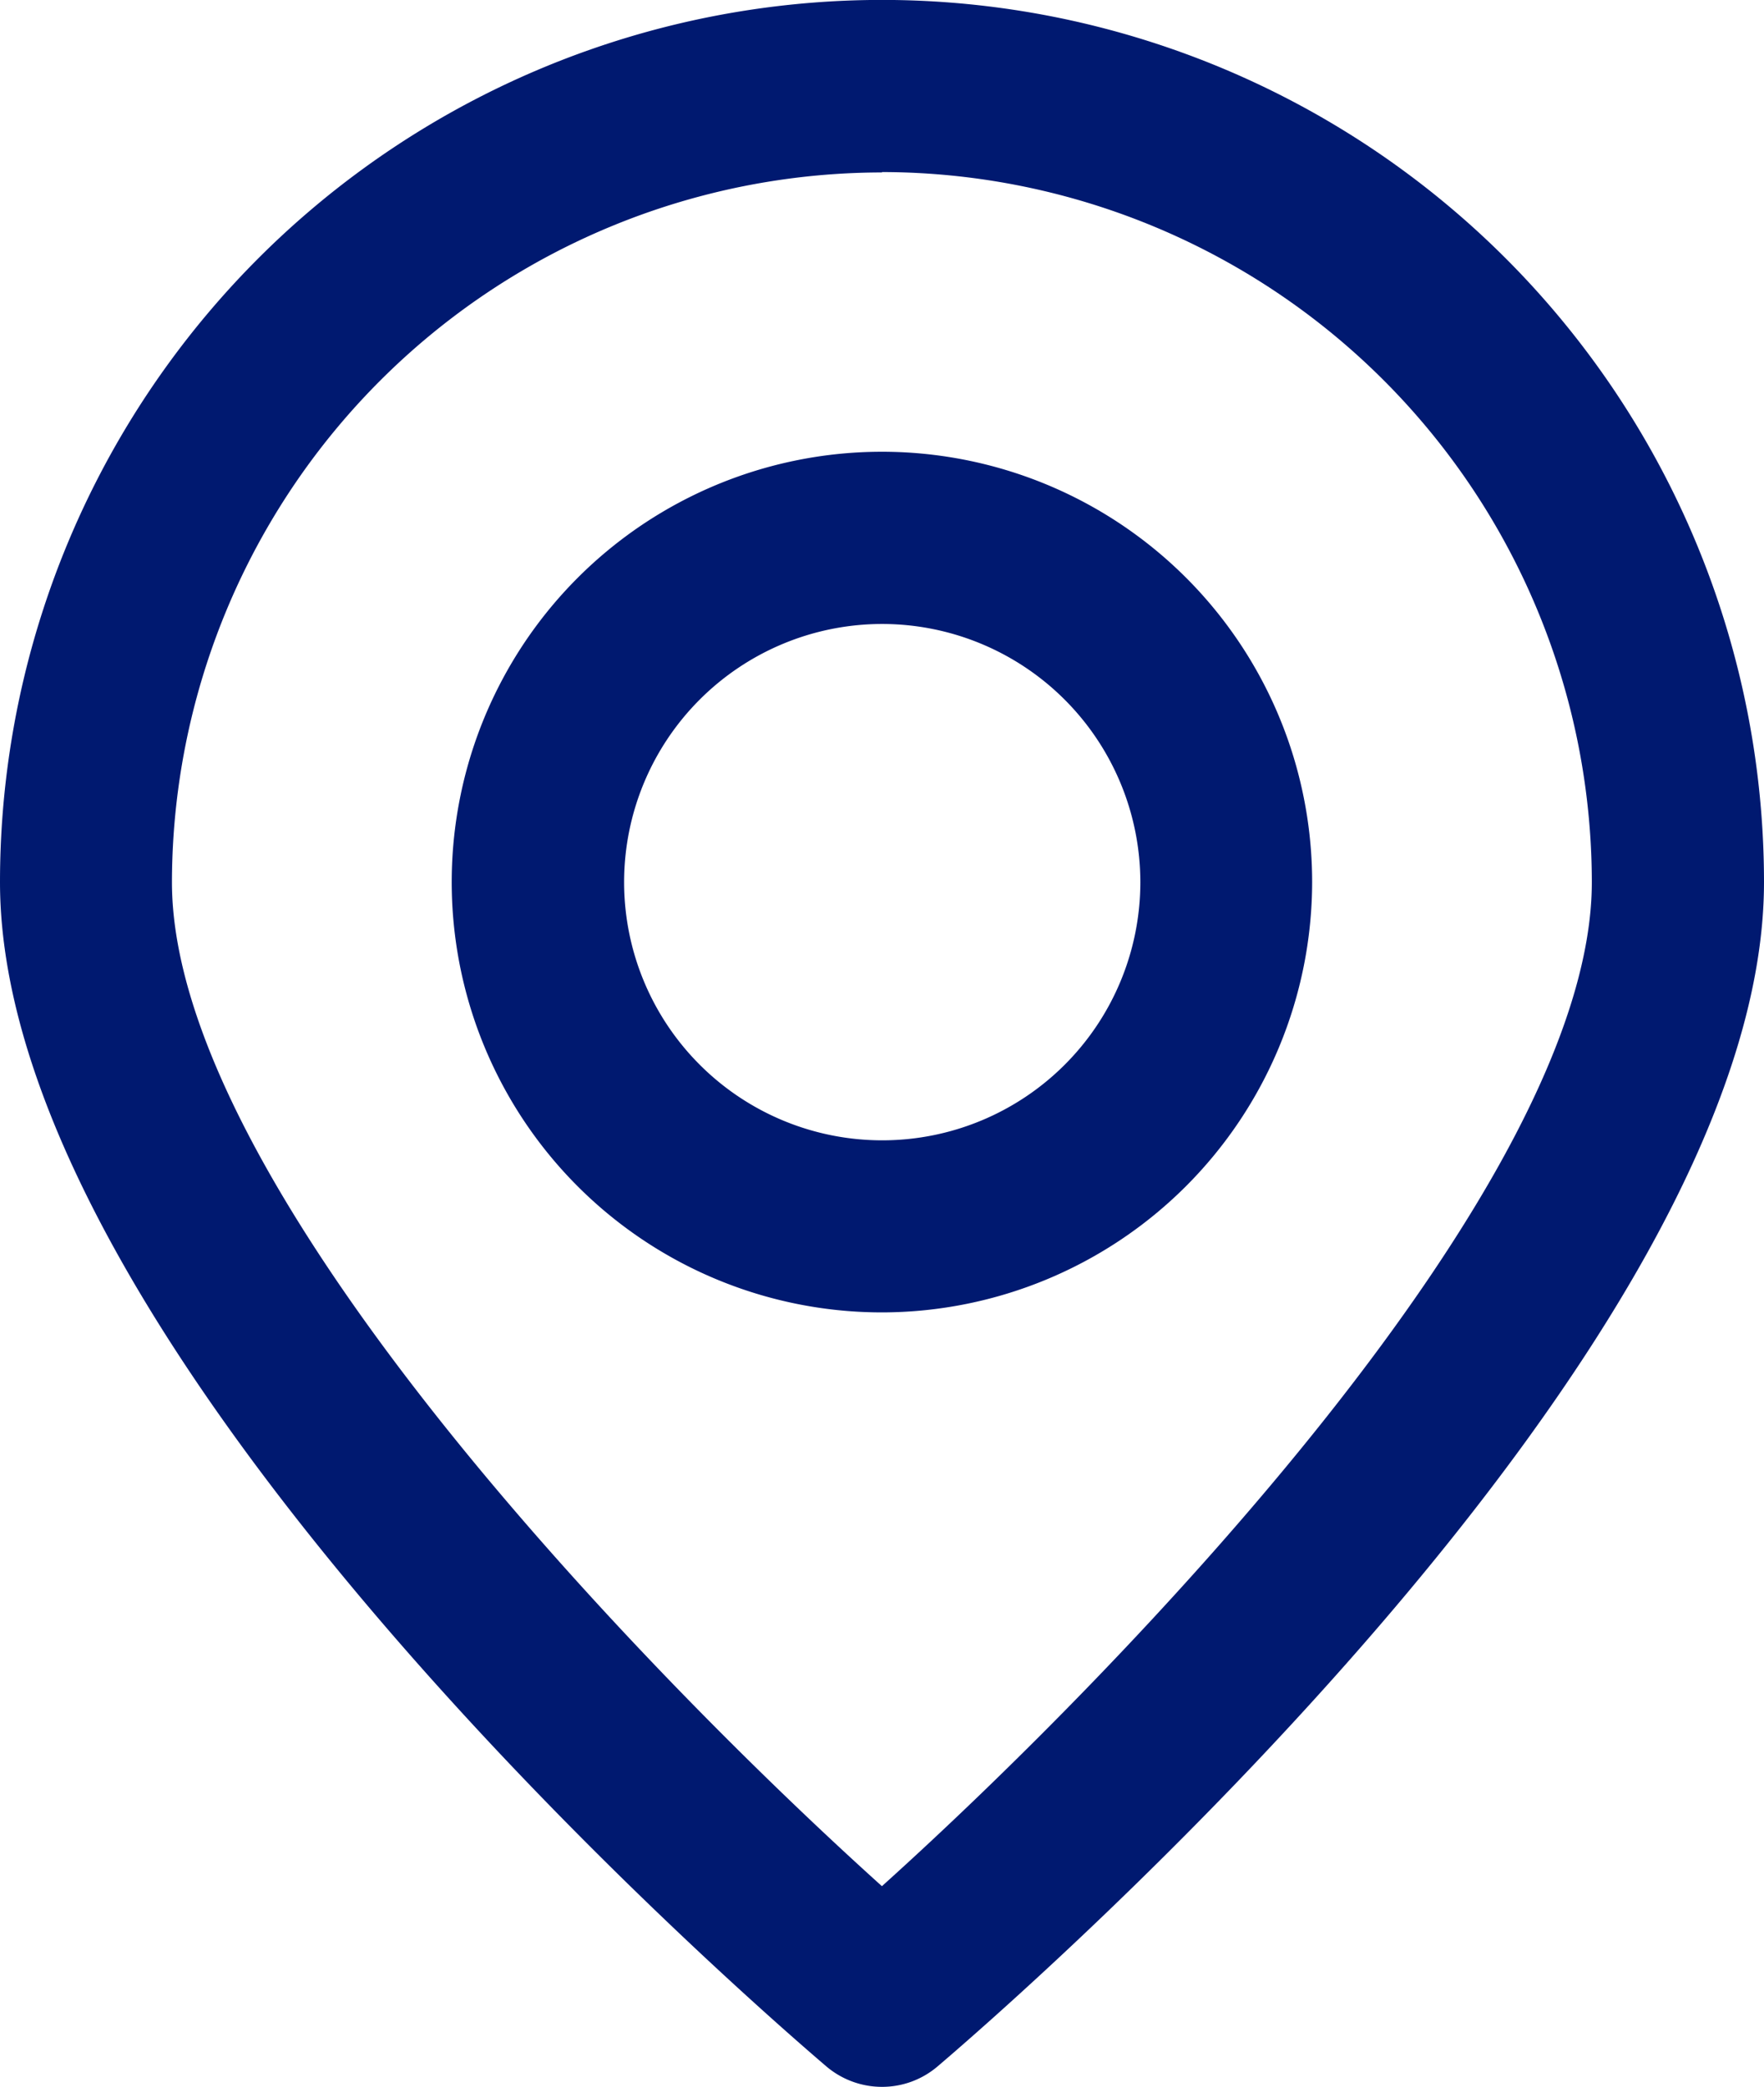 <svg id="Layer_1" data-name="Layer 1" xmlns="http://www.w3.org/2000/svg" viewBox="0 0 231.34 273.61"><defs><style>.cls-1{fill:#001970;}</style></defs><title>contact-map</title><path class="cls-1" d="M194.12,295.74a11.28,11.28,0,0,1-7.32-2.7C175.72,283.58,78.45,198.9,78.45,137.79a115.67,115.67,0,0,1,231.34,0c0,61.11-97.25,145.79-108.36,155.25a11.2,11.2,0,0,1-7.31,2.7Zm0-251A93.21,93.21,0,0,0,101,137.79c0,39.62,61.59,103.27,93.11,131.64,31.51-28.37,93.1-92,93.1-131.64a93.2,93.2,0,0,0-93.1-93.1Z" transform="translate(-78.45 -22.13)"/><path class="cls-1" d="M194.12,194.2a56.42,56.42,0,1,1,56.41-56.41,56.49,56.49,0,0,1-56.41,56.41Zm0-90.26A33.85,33.85,0,1,0,228,137.79a33.88,33.88,0,0,0-33.84-33.85Z" transform="translate(-78.45 -22.13)"/></svg>